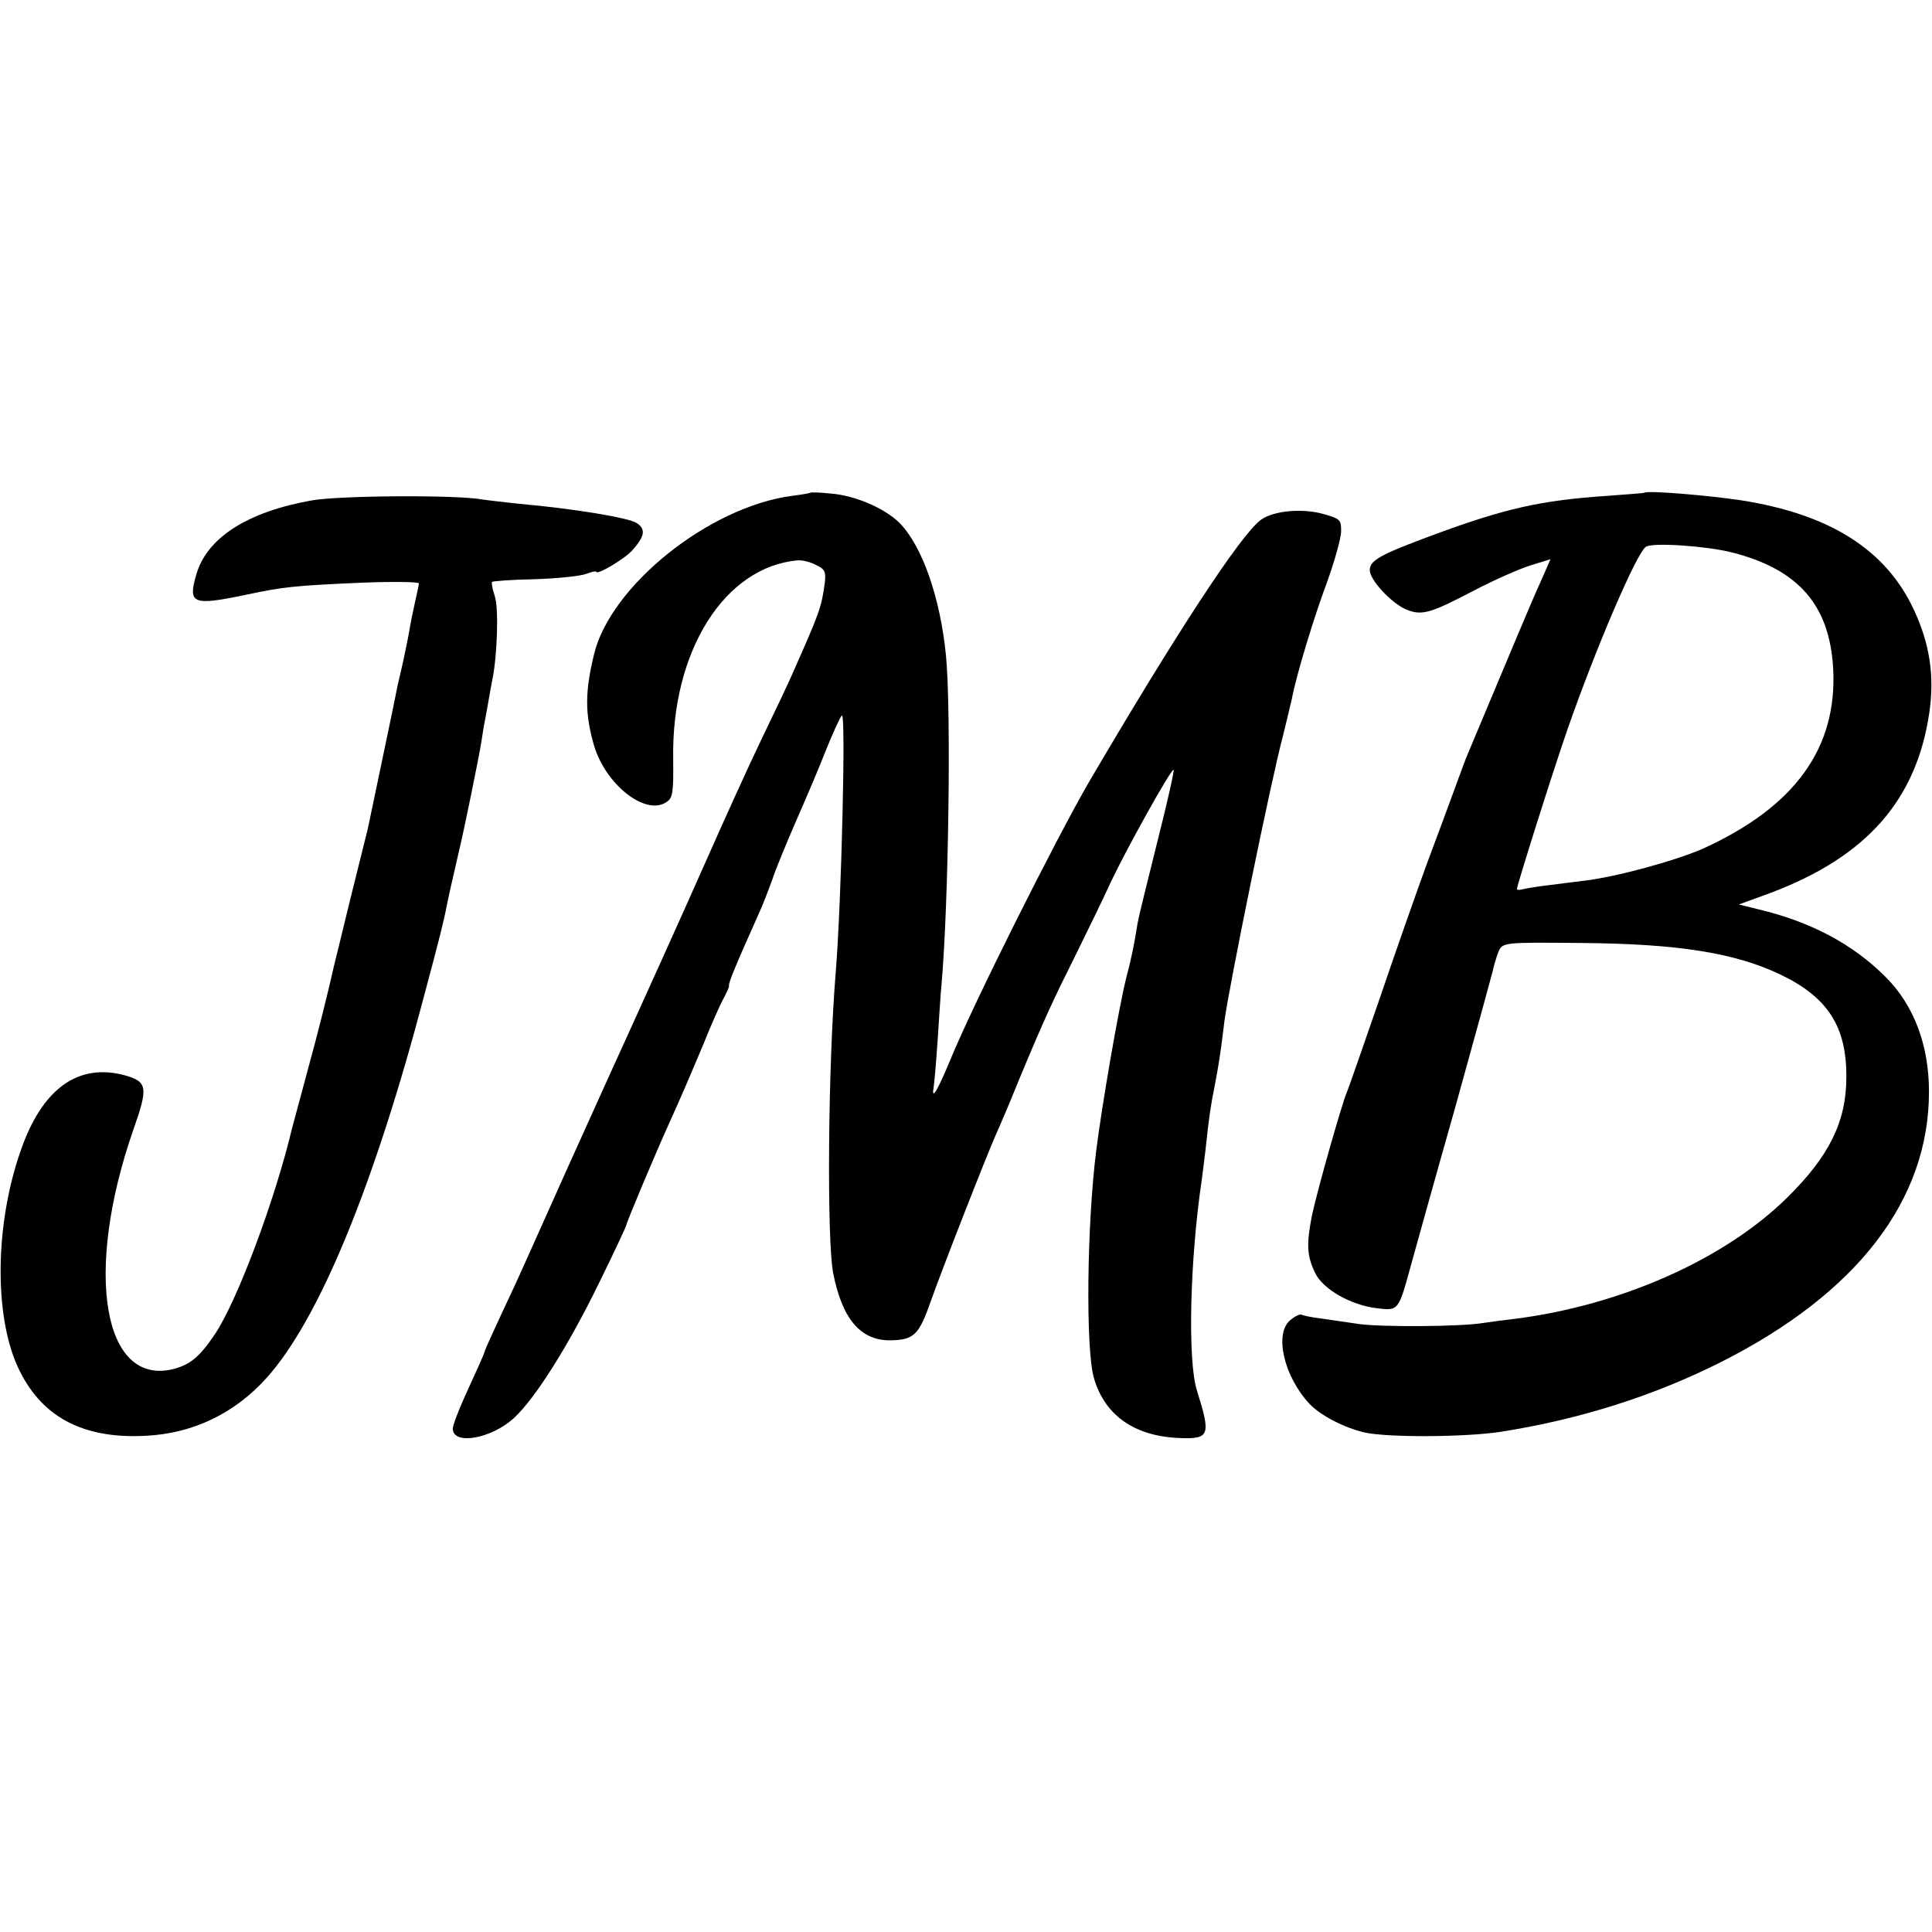 <?xml version="1.0" standalone="no"?>
<!DOCTYPE svg PUBLIC "-//W3C//DTD SVG 20010904//EN"
 "http://www.w3.org/TR/2001/REC-SVG-20010904/DTD/svg10.dtd">
<svg version="1.0" xmlns="http://www.w3.org/2000/svg"
 width="512pt" height="512pt" viewBox="0 0 512 512"
 preserveAspectRatio="xMidYMid meet">
<g transform="translate(0,512) scale(0.1,-0.1)"
fill="#000000" stroke="none">
<path d="M2147 3814 c-1 -1 -23 -5 -48 -8 -220 -29 -482 -239 -525 -421 -24
-100 -24 -155 0 -240 31 -105 138 -189 193 -150 16 11 18 25 17 113 -5 286
136 510 330 527 12 1 33 -4 48 -12 24 -11 27 -18 24 -46 -9 -67 -13 -78 -88
-247 -11 -25 -46 -99 -78 -165 -32 -66 -101 -218 -154 -338 -53 -120 -165
-368 -248 -550 -83 -183 -168 -372 -190 -422 -22 -49 -50 -112 -63 -140 -54
-115 -79 -170 -80 -175 -3 -11 -20 -48 -52 -118 -18 -40 -33 -79 -33 -88 0
-45 103 -27 163 29 56 52 144 192 223 354 41 83 74 154 74 157 0 6 80 196 111
264 33 73 55 124 94 217 20 50 44 104 53 120 9 17 15 31 14 32 -3 5 18 56 75
183 14 30 31 75 40 100 8 25 37 95 63 155 27 61 63 146 80 190 18 44 36 84 41
89 11 12 -1 -490 -16 -678 -21 -252 -24 -711 -7 -800 24 -122 73 -179 152
-178 61 1 75 14 105 99 31 88 148 387 175 448 10 22 37 85 59 140 69 166 92
215 152 335 31 63 74 151 94 195 43 90 157 295 165 295 3 0 -16 -84 -42 -187
-26 -104 -50 -201 -53 -218 -10 -62 -16 -92 -30 -145 -20 -79 -65 -340 -80
-460 -25 -199 -28 -527 -6 -602 29 -100 109 -155 229 -159 78 -3 81 8 44 126
-25 79 -19 344 13 560 2 17 7 53 10 80 9 84 13 113 24 167 10 53 15 81 26 173
13 95 122 631 155 755 10 41 21 86 24 100 12 63 58 214 92 305 20 55 37 116
38 134 1 33 -2 36 -44 48 -56 17 -136 10 -169 -15 -54 -40 -228 -307 -456
-696 -88 -152 -305 -585 -365 -731 -34 -82 -52 -114 -46 -78 2 11 7 69 11 129
4 60 8 125 10 144 19 213 26 730 12 872 -15 154 -63 291 -123 352 -39 39 -118
73 -182 78 -28 3 -53 4 -55 2z"/>
<path d="M4357 3814 c-1 -1 -45 -4 -97 -8 -177 -12 -270 -33 -460 -103 -143
-53 -170 -68 -170 -94 0 -26 57 -87 96 -104 42 -17 62 -12 184 52 52 27 118
56 147 65 l52 16 -25 -57 c-21 -45 -81 -189 -193 -456 -5 -11 -20 -51 -34 -90
-14 -38 -48 -131 -76 -205 -27 -74 -84 -236 -126 -360 -43 -124 -81 -234 -86
-245 -15 -37 -78 -260 -92 -325 -15 -77 -14 -107 8 -153 20 -43 95 -86 164
-94 58 -7 57 -7 91 117 10 36 61 220 115 410 53 190 98 355 101 367 2 12 9 34
14 48 11 28 11 28 220 26 256 -2 408 -26 529 -84 125 -60 175 -138 174 -272 0
-117 -45 -209 -158 -320 -165 -162 -438 -284 -720 -320 -27 -3 -65 -8 -84 -11
-59 -10 -268 -11 -328 -3 -32 5 -78 11 -103 15 -25 3 -48 8 -51 10 -4 2 -17
-4 -29 -14 -44 -35 -18 -149 50 -222 29 -31 91 -63 145 -76 61 -14 270 -13
365 2 207 33 401 94 580 184 361 182 552 429 552 717 0 123 -40 230 -116 305
-86 86 -197 145 -335 178 l-53 13 85 31 c254 96 386 246 420 478 14 97 1 182
-41 272 -74 159 -222 253 -457 290 -85 13 -250 27 -258 20z m233 -158 c176
-45 258 -139 268 -306 12 -212 -101 -368 -345 -479 -73 -32 -229 -75 -315 -85
-27 -3 -69 -9 -95 -12 -27 -3 -56 -8 -65 -10 -10 -3 -18 -3 -18 0 0 10 99 323
134 423 74 213 184 470 208 484 18 12 161 2 228 -15z"/>
<path d="M827 3794 c-170 -30 -277 -98 -306 -194 -24 -81 -12 -86 132 -56 99
21 127 24 310 32 81 3 147 2 147 -2 0 -5 -5 -27 -10 -49 -5 -22 -12 -56 -15
-75 -3 -19 -11 -55 -16 -80 -6 -25 -12 -54 -15 -65 -3 -19 -70 -336 -79 -380
-3 -11 -23 -94 -46 -185 -22 -91 -42 -172 -44 -180 -17 -76 -42 -176 -72 -285
-19 -71 -37 -137 -39 -145 -46 -193 -147 -462 -206 -548 -40 -59 -64 -78 -108
-90 -187 -47 -238 256 -107 633 40 113 38 128 -21 145 -124 34 -220 -34 -277
-199 -68 -193 -71 -433 -9 -571 60 -133 171 -194 340 -185 125 6 236 59 321
154 139 155 285 510 418 1016 39 146 51 193 59 235 4 21 16 74 32 143 15 62
52 245 59 287 3 19 7 46 10 60 3 14 7 39 10 55 3 17 7 41 10 55 13 64 17 190
6 221 -6 18 -9 34 -7 37 3 2 53 6 113 7 59 2 120 8 136 14 15 6 27 8 27 6 0
-11 76 34 96 57 33 37 36 56 11 72 -21 14 -166 38 -312 51 -38 4 -81 9 -95 11
-64 13 -379 11 -453 -2z"/>
</g>
</svg>
